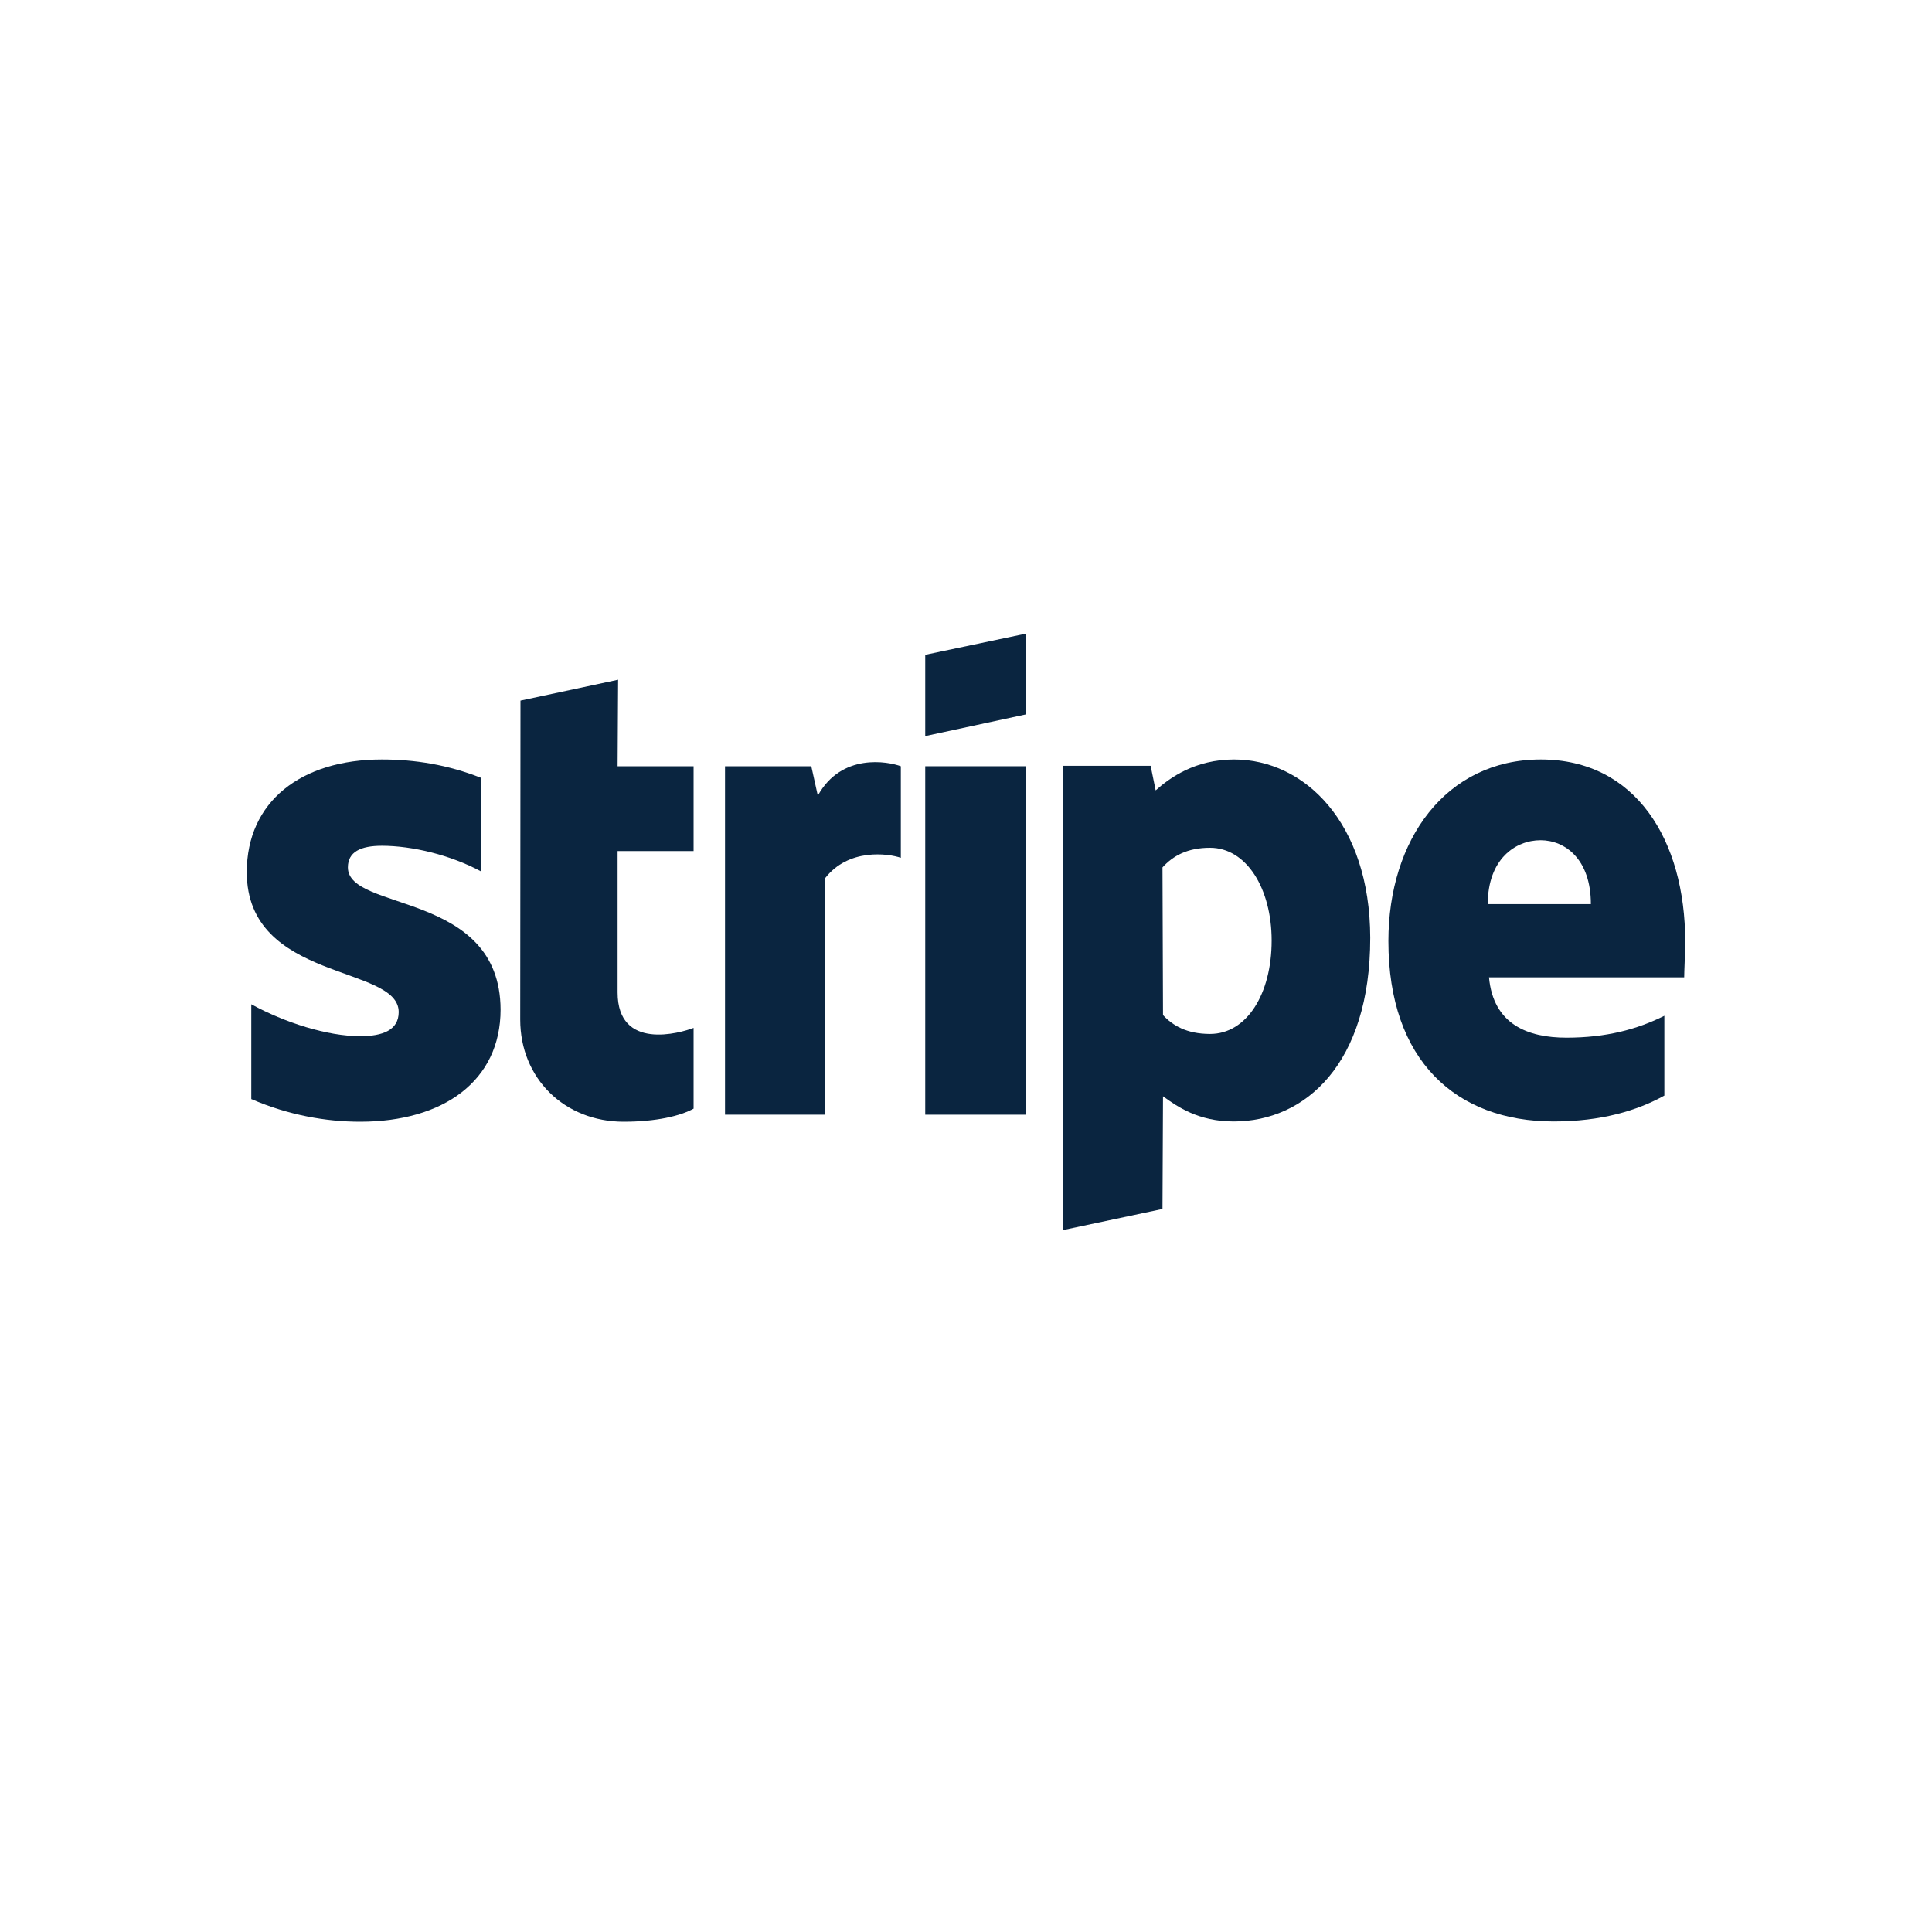<svg xmlns="http://www.w3.org/2000/svg" xmlns:xlink="http://www.w3.org/1999/xlink" width="40" viewBox="0 0 30 30" height="40" preserveAspectRatio="xMidYMid meet"><path fill="#0a2540" d="M 26.168 14.625 C 26.168 13.043 25.398 11.793 23.926 11.793 C 22.449 11.793 21.559 13.043 21.559 14.613 C 21.559 16.473 22.613 17.414 24.125 17.414 C 24.863 17.414 25.422 17.246 25.844 17.012 L 25.844 15.773 C 25.422 15.984 24.938 16.113 24.324 16.113 C 23.723 16.113 23.188 15.906 23.121 15.176 L 26.152 15.176 C 26.152 15.094 26.168 14.773 26.168 14.625 Z M 23.102 14.039 C 23.102 13.34 23.531 13.047 23.922 13.047 C 24.301 13.047 24.703 13.34 24.703 14.039 Z M 23.102 14.039 " fill-opacity="1" fill-rule="evenodd"></path><path fill="#0a2540" d="M 19.164 11.793 C 18.555 11.793 18.164 12.078 17.945 12.273 L 17.867 11.891 L 16.5 11.891 L 16.5 19.102 L 18.051 18.773 L 18.059 17.023 C 18.281 17.184 18.609 17.414 19.156 17.414 C 20.266 17.414 21.277 16.523 21.277 14.562 C 21.273 12.77 20.25 11.793 19.164 11.793 Z M 18.789 16.055 C 18.426 16.055 18.207 15.922 18.059 15.762 L 18.051 13.469 C 18.215 13.289 18.438 13.164 18.789 13.164 C 19.355 13.164 19.746 13.797 19.746 14.605 C 19.746 15.434 19.359 16.055 18.789 16.055 Z M 18.789 16.055 " fill-opacity="1" fill-rule="evenodd"></path><path fill="#0a2540" d="M 14.367 11.43 L 15.926 11.094 L 15.926 9.84 L 14.367 10.168 Z M 14.367 11.43 " fill-opacity="1" fill-rule="evenodd"></path><path fill="#0a2540" d="M 14.367 11.898 L 15.926 11.898 L 15.926 17.309 L 14.367 17.309 Z M 14.367 11.898 " fill-opacity="1" fill-rule="evenodd"></path><path fill="#0a2540" d="M 12.699 12.355 L 12.598 11.898 L 11.258 11.898 L 11.258 17.309 L 12.809 17.309 L 12.809 13.641 C 13.176 13.164 13.797 13.254 13.988 13.32 L 13.988 11.898 C 13.789 11.824 13.066 11.688 12.699 12.355 Z M 12.699 12.355 " fill-opacity="1" fill-rule="evenodd"></path><path fill="#0a2540" d="M 9.598 10.555 L 8.082 10.879 L 8.078 15.832 C 8.078 16.746 8.766 17.418 9.684 17.418 C 10.191 17.418 10.566 17.328 10.77 17.215 L 10.77 15.961 C 10.57 16.039 9.59 16.324 9.59 15.41 L 9.59 13.215 L 10.77 13.215 L 10.77 11.898 L 9.59 11.898 Z M 9.598 10.555 " fill-opacity="1" fill-rule="evenodd"></path><path fill="#0a2540" d="M 5.402 13.469 C 5.402 13.227 5.602 13.133 5.93 13.133 C 6.402 13.133 6.996 13.277 7.469 13.531 L 7.469 12.078 C 6.953 11.875 6.445 11.793 5.93 11.793 C 4.672 11.793 3.832 12.449 3.832 13.543 C 3.832 15.25 6.191 14.977 6.191 15.715 C 6.191 15.996 5.941 16.09 5.594 16.09 C 5.082 16.09 4.422 15.879 3.902 15.594 L 3.902 17.066 C 4.48 17.316 5.062 17.418 5.594 17.418 C 6.887 17.418 7.773 16.781 7.773 15.676 C 7.766 13.832 5.402 14.16 5.402 13.469 Z M 5.402 13.469 " fill-opacity="1" fill-rule="evenodd"></path></svg>